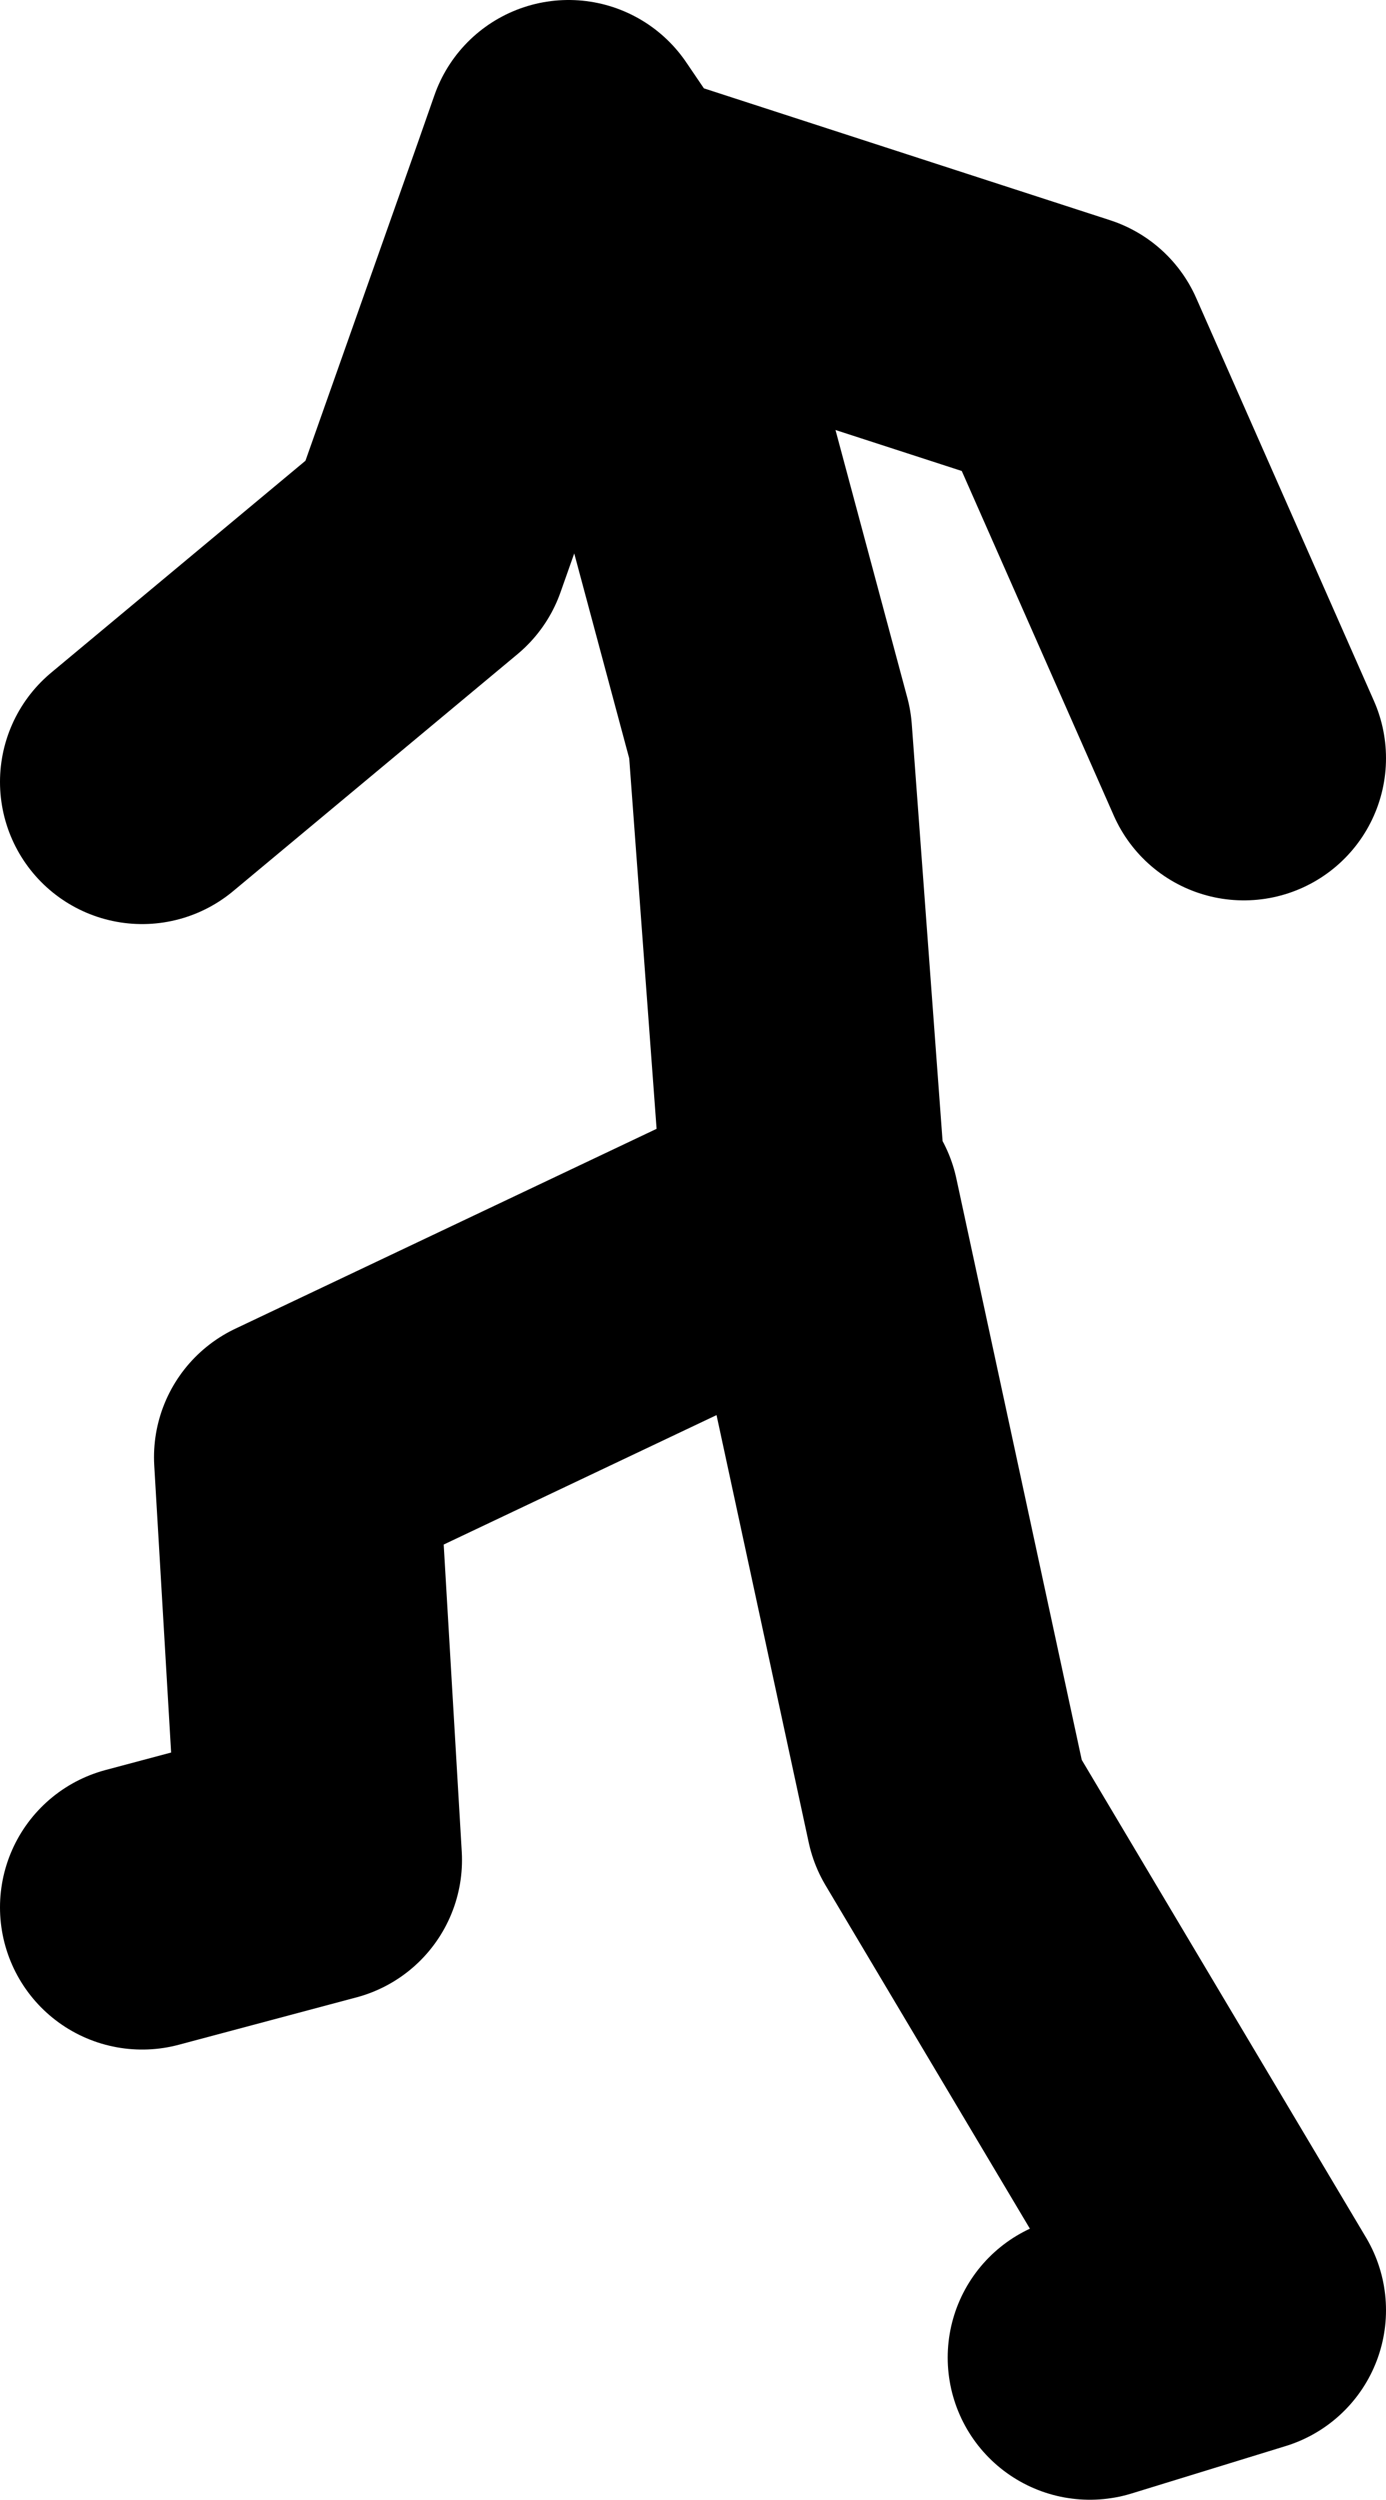 <?xml version="1.0" encoding="UTF-8" standalone="no"?>
<svg xmlns:xlink="http://www.w3.org/1999/xlink" height="52.75px" width="29.25px" xmlns="http://www.w3.org/2000/svg">
  <g transform="matrix(1.0, 0.0, 0.0, 1.0, -147.25, 27.65)">
    <path d="M158.9 -23.65 L160.2 -23.25 159.25 -24.65 158.9 -23.65 156.25 -16.15 150.25 -11.15 M150.25 12.6 L154.0 11.6 153.5 3.1 164.25 -2.0 163.5 -12.15 160.75 -22.4 160.2 -23.25 169.75 -20.15 173.5 -11.65 M170.25 22.1 L173.5 21.1 167.25 10.6 164.5 -2.15 164.25 -2.0 164.25 -1.65" fill="none" stroke="#000000" stroke-linecap="round" stroke-linejoin="round" stroke-width="6.0"/>
  </g>
</svg>
